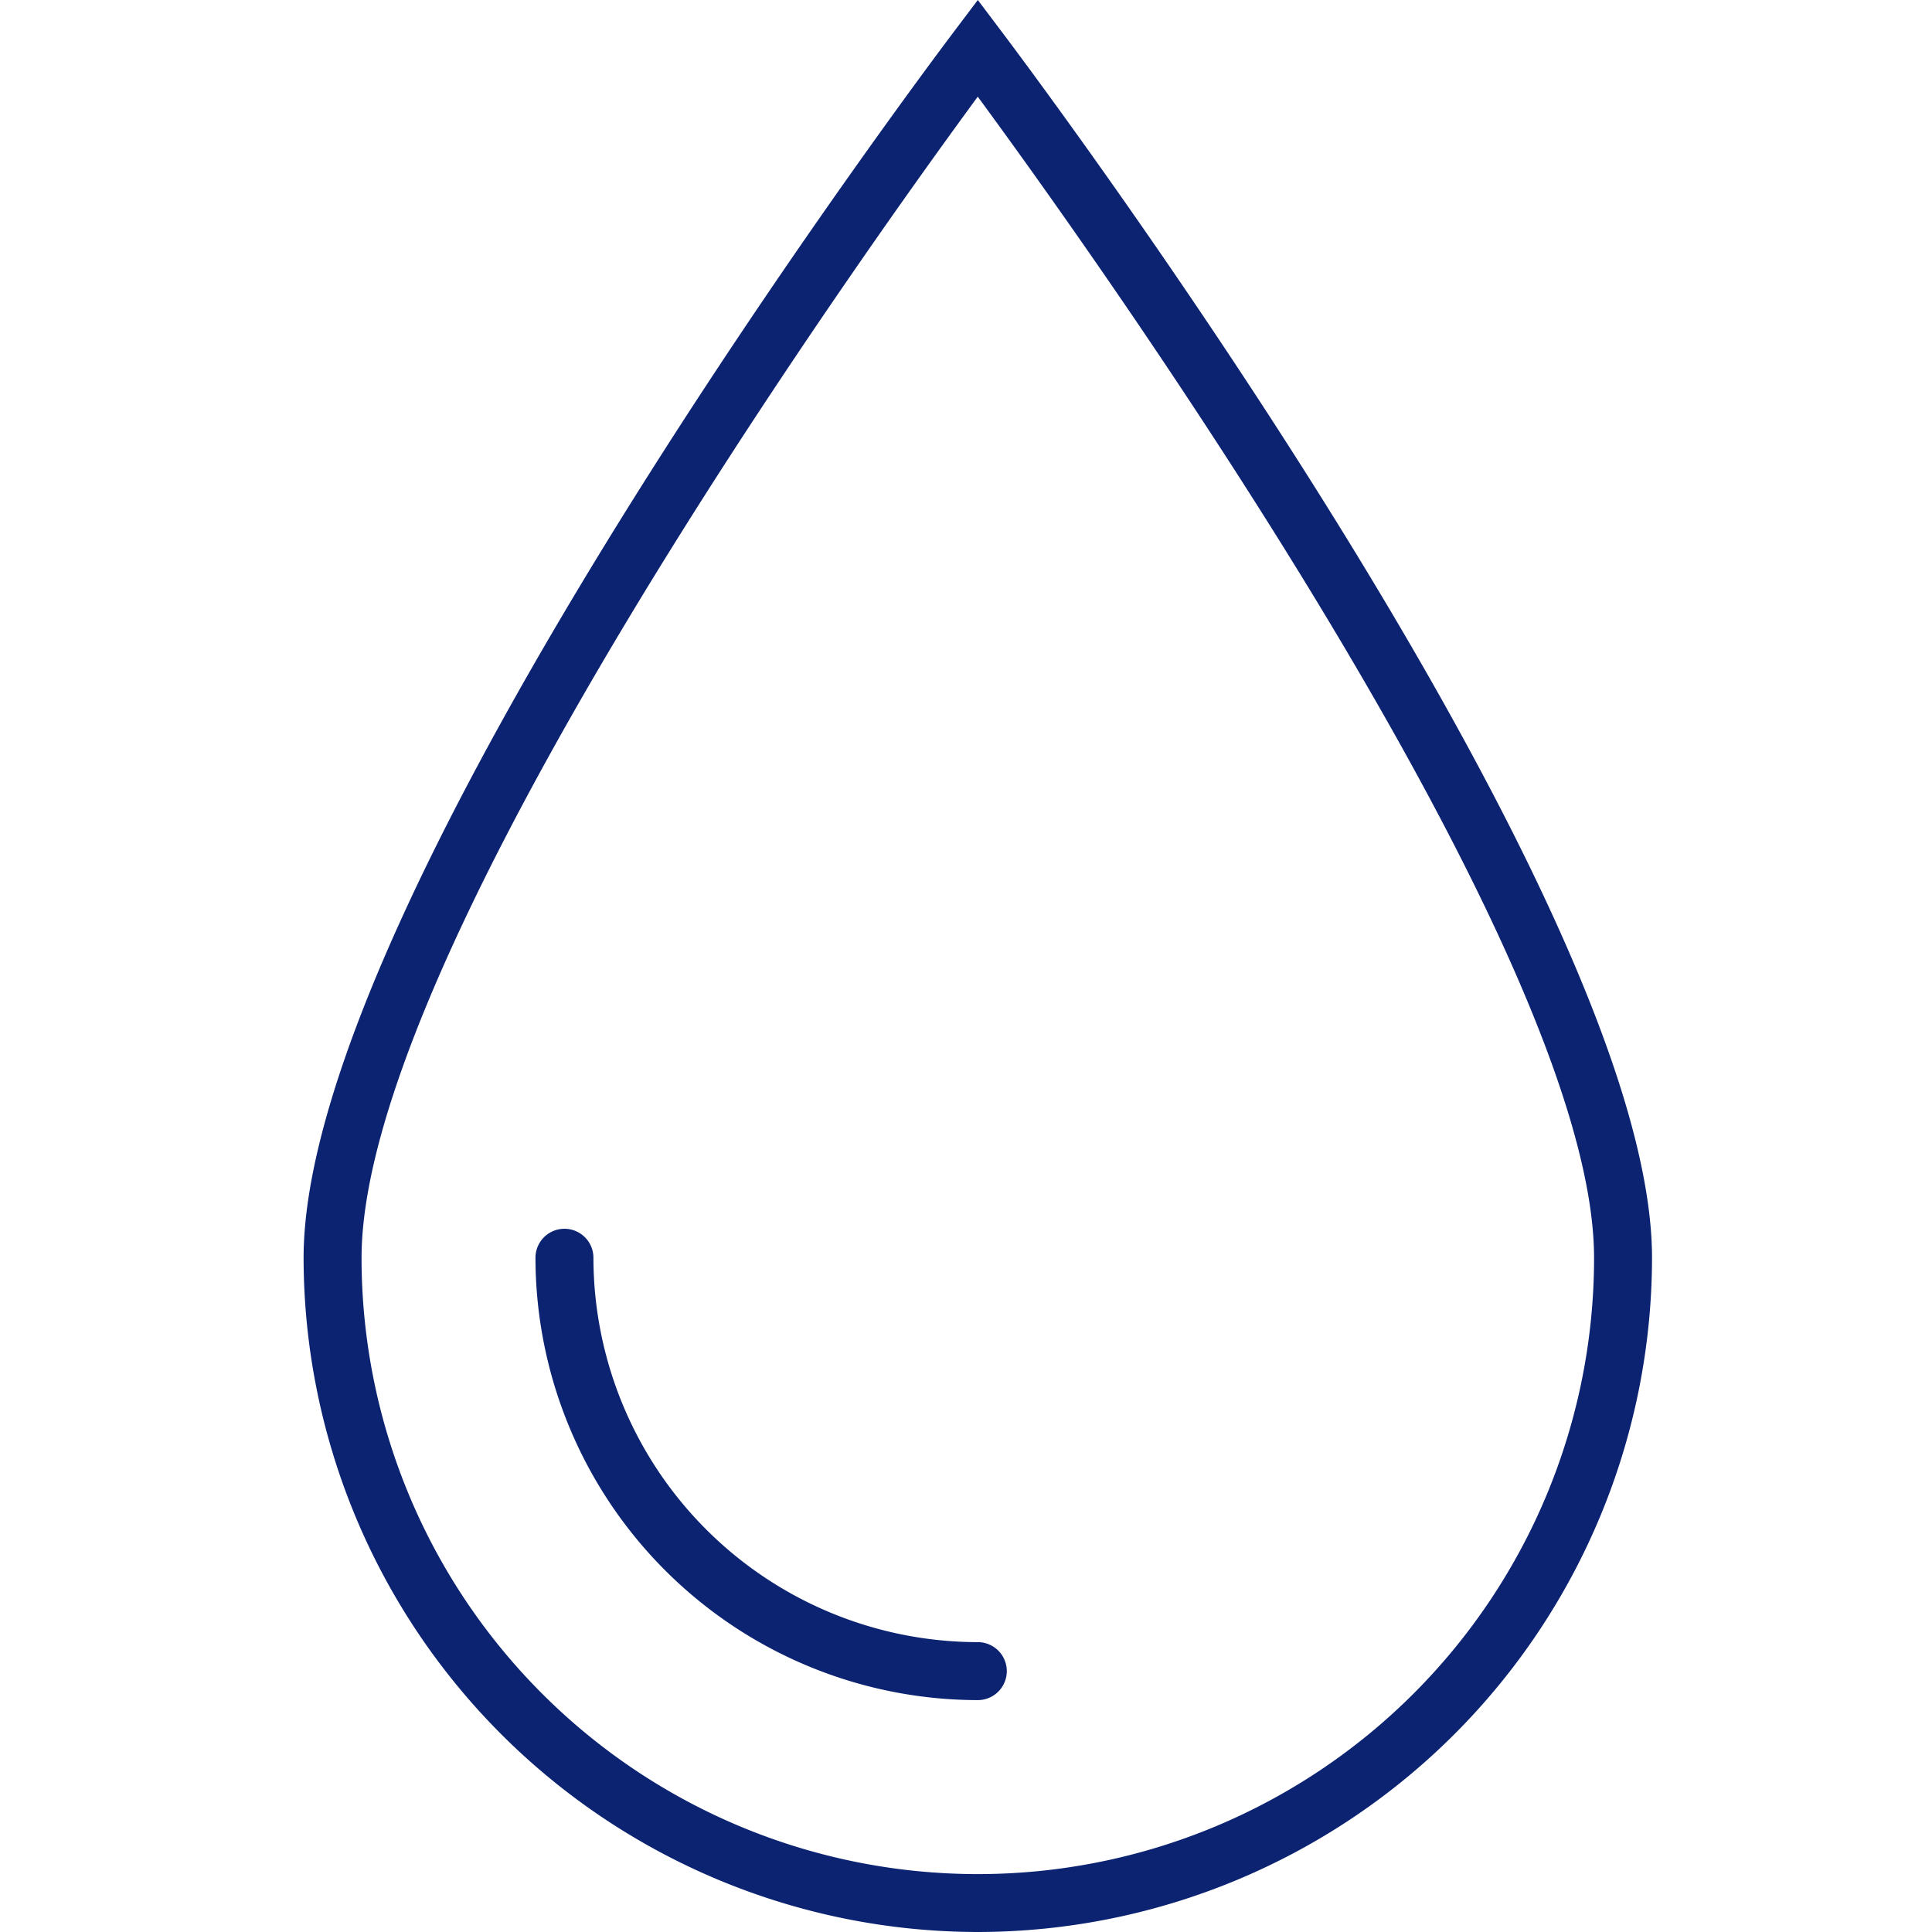 <?xml version="1.0" encoding="UTF-8"?> <svg xmlns="http://www.w3.org/2000/svg" xmlns:xlink="http://www.w3.org/1999/xlink" width="70" height="70" viewBox="0 0 70 70"><defs><clipPath id="clip-path"><rect id="Rettangolo_212" data-name="Rettangolo 212" width="48.857" height="70" fill="#0c2372"></rect></clipPath></defs><g id="icon-lavaggio" transform="translate(-5258 135)"><rect id="Rettangolo_193" data-name="Rettangolo 193" width="70" height="70" transform="translate(5258 -135)" fill="#fff"></rect><g id="Raggruppa_131" data-name="Raggruppa 131" transform="translate(5269 -135)"><g id="Raggruppa_130" data-name="Raggruppa 130" transform="translate(0 0)" clip-path="url(#clip-path)"><path id="Tracciato_581" data-name="Tracciato 581" d="M24.428,70A24.457,24.457,0,0,1,0,45.574C0,32.462,22.628,2.384,23.592,1.109L24.428,0l.836,1.109c.964,1.275,23.592,31.353,23.592,44.465A24.457,24.457,0,0,1,24.428,70m0-66.5C20.272,9.161,2.1,34.526,2.1,45.574a22.328,22.328,0,1,0,44.656,0c0-11.05-18.172-36.415-22.328-42.068" transform="translate(0 0)" fill="#0c2372"></path><path id="Tracciato_582" data-name="Tracciato 582" d="M20.027,38.275A16.045,16.045,0,0,1,4,22.248a1.05,1.05,0,0,1,2.1,0A13.944,13.944,0,0,0,20.027,36.175a1.05,1.05,0,1,1,0,2.1" transform="translate(4.401 23.323)" fill="#0c2372"></path></g></g></g></svg> 